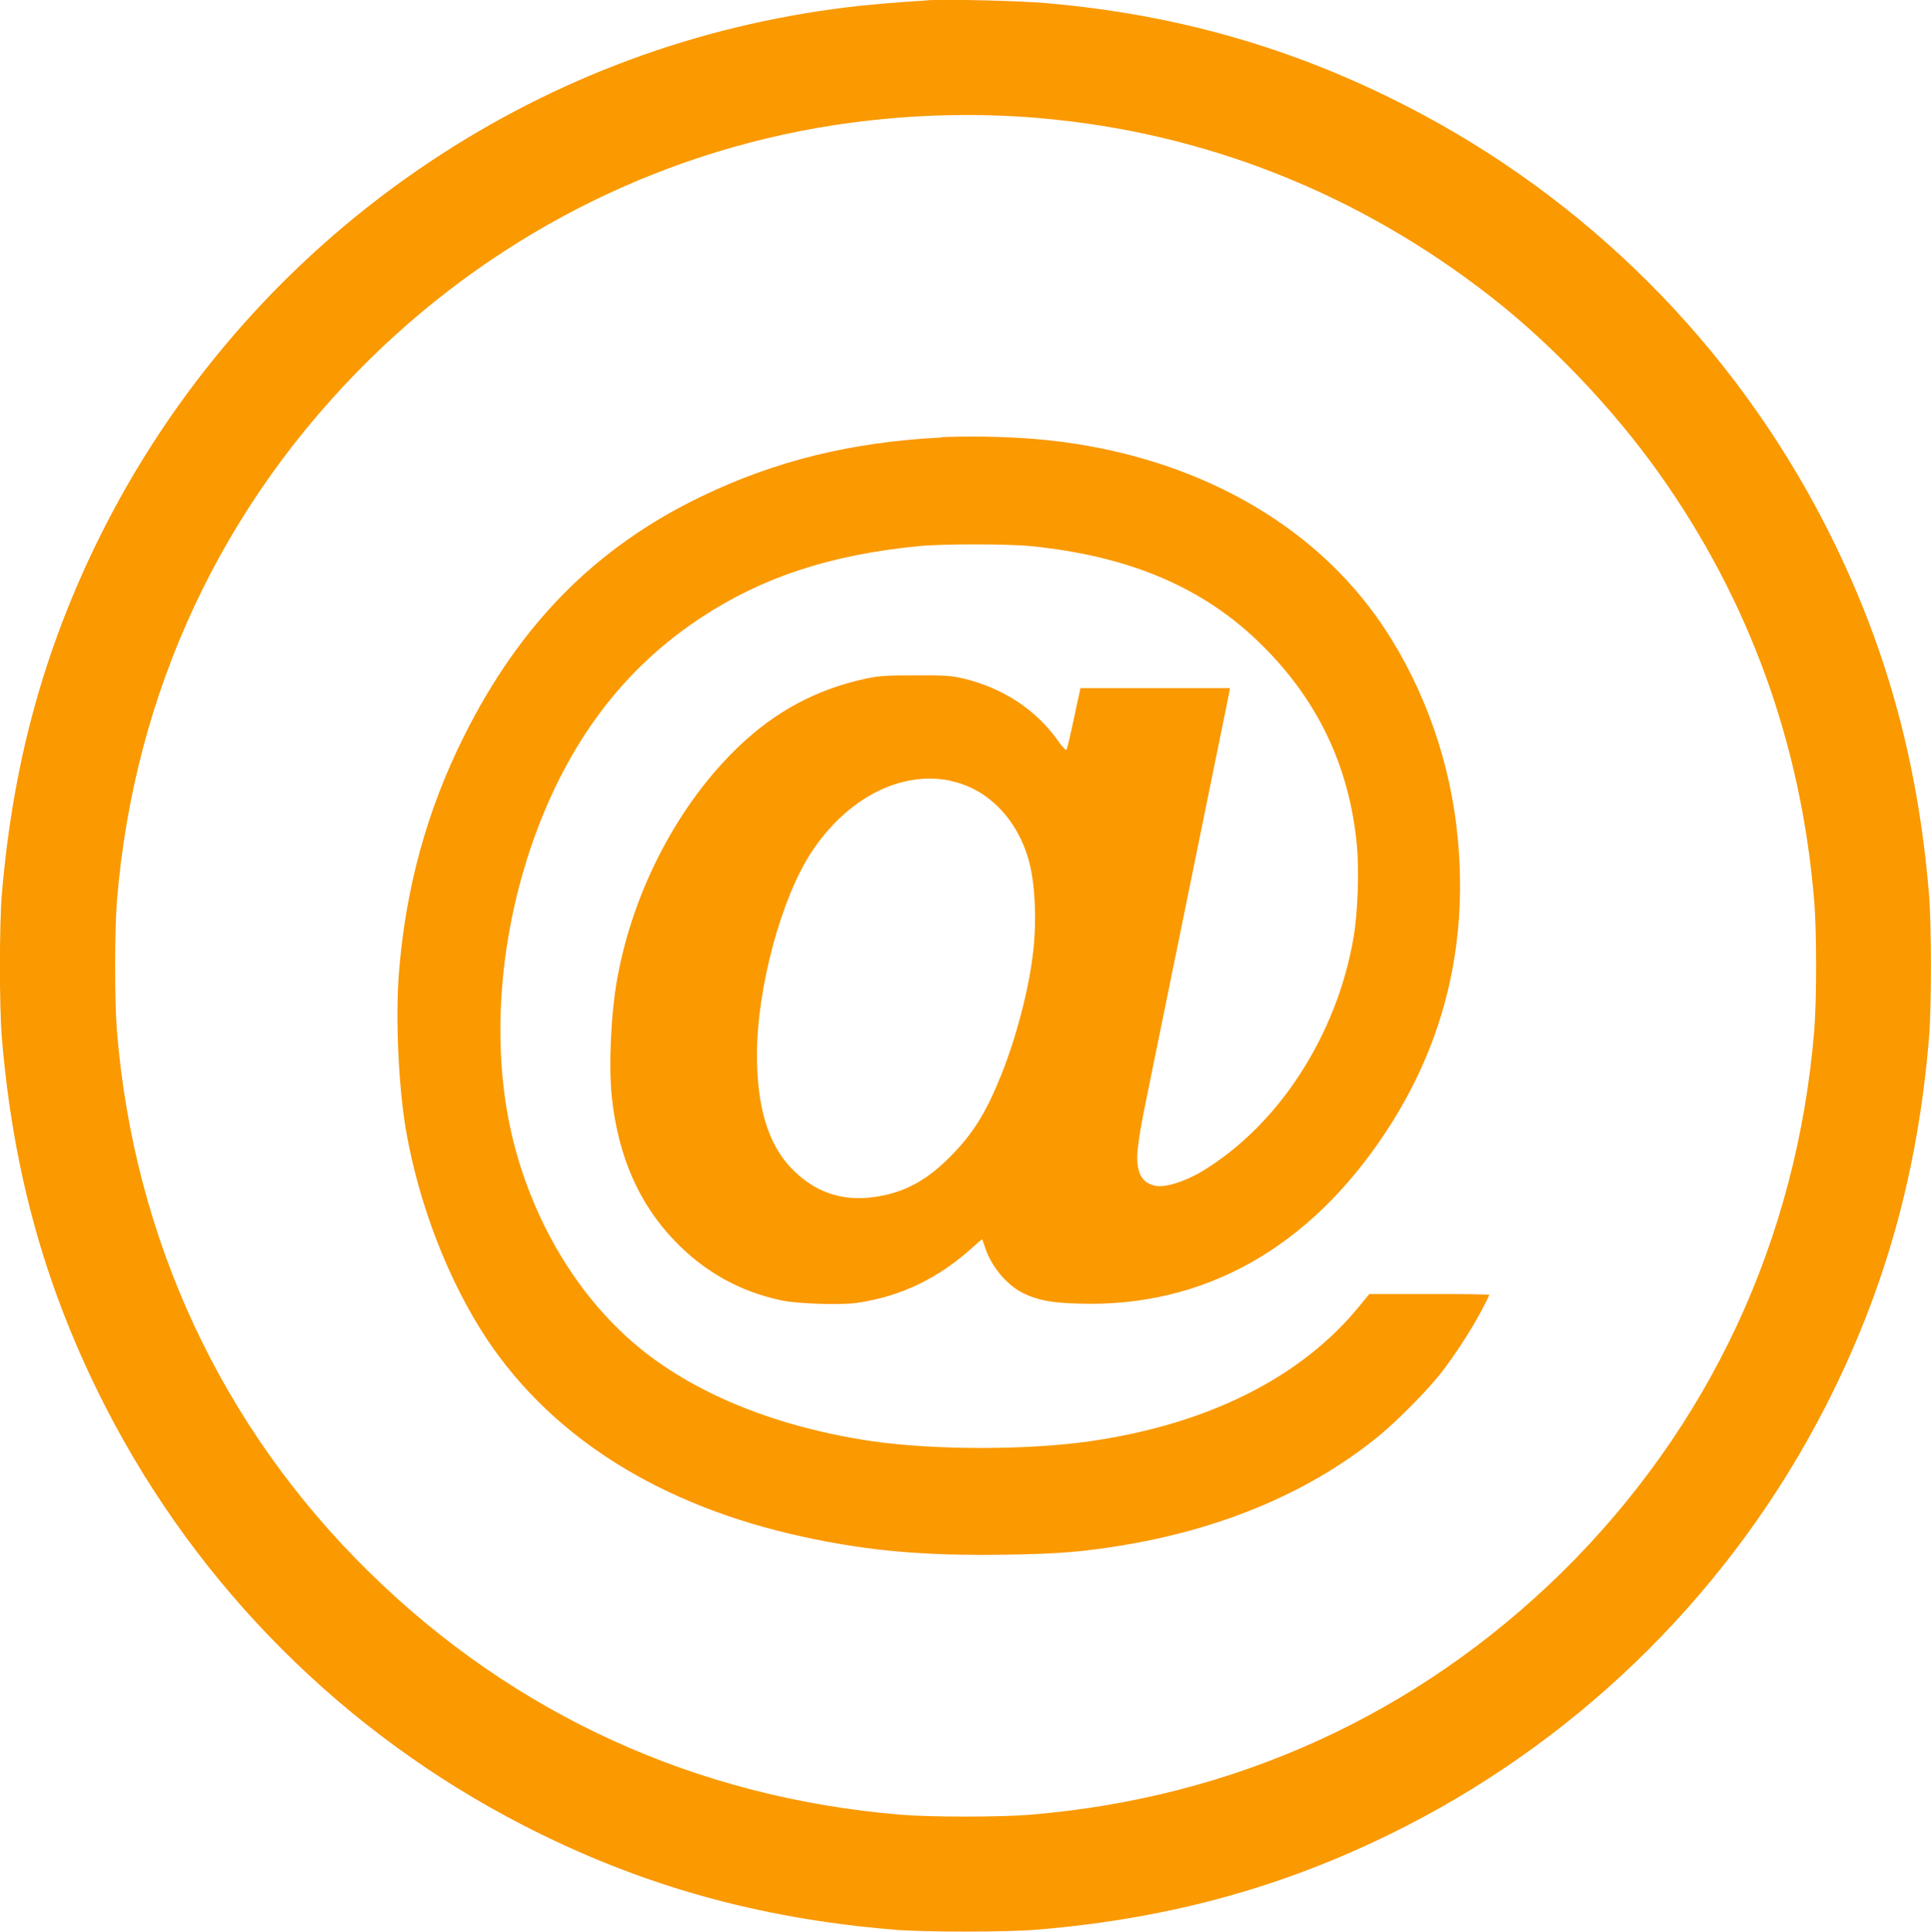 <?xml version="1.0" encoding="UTF-8"?>
<svg id="Calque_1" data-name="Calque 1" xmlns="http://www.w3.org/2000/svg" viewBox="0 0 135 135.03">
  <defs>
    <style>
      .cls-1 {
        fill: #FA9900;
      }
    </style>
  </defs>
  <path class="cls-1" d="M64.81.03c-2.28.14-4.13.3-5.6.48-10.5,1.29-20.34,4.93-29.14,10.79-9.58,6.38-17.4,15.13-22.66,25.36C3.25,44.77.93,53,.13,62.51c-.18,2.04-.18,7.99,0,10.03.79,9.51,3.11,17.75,7.28,25.87,6.44,12.54,16.66,22.76,29.2,29.2,8.12,4.17,16.35,6.49,25.87,7.28,2.04.18,7.99.18,10.03,0,9.51-.79,17.75-3.11,25.87-7.28,12.53-6.44,22.76-16.67,29.2-29.2,4.17-8.12,6.49-16.35,7.28-25.87.18-2.04.18-7.99,0-10.03-.79-9.51-3.11-17.75-7.28-25.87-6.44-12.54-16.66-22.76-29.2-29.2-7.95-4.09-16.16-6.44-25.23-7.22-1.73-.16-7.03-.29-8.34-.2ZM72.61,8.25c11.59.99,22.39,5.27,31.68,12.54,4.23,3.31,8.49,7.79,11.68,12.27,6.31,8.87,9.97,18.93,10.87,29.98.17,2.04.17,6.94,0,8.97-1.2,14.62-7.32,27.74-17.65,37.91-10.13,9.94-22.93,15.77-37.2,16.94-2.04.17-6.94.17-8.97,0-14.27-1.17-27.04-6.98-37.19-16.94-10.34-10.13-16.48-23.33-17.66-37.91-.16-2.04-.16-6.94,0-8.97,1.18-14.61,7.32-27.75,17.71-37.96,9.21-9.04,20.96-14.81,33.6-16.5,4.39-.58,8.78-.7,13.13-.33Z"/>
  <path class="cls-1" d="M65.84,30.58c-6.32.32-11.6,1.62-16.82,4.13-7.39,3.57-12.68,8.92-16.62,16.83-2.57,5.16-4.04,10.55-4.51,16.46-.25,3.17-.03,7.97.49,11,.91,5.23,2.96,10.51,5.62,14.55,4.61,6.96,12.21,11.72,22.15,13.88,4.55.99,8.41,1.33,14.09,1.25,3.77-.05,5.65-.21,8.56-.71,6.95-1.19,13.01-3.81,17.67-7.65,1.24-1.02,3.33-3.14,4.25-4.31s2.12-3.01,2.81-4.31c.33-.61.59-1.15.59-1.18,0-.04-1.89-.07-4.19-.06h-4.2l-.74.9c-4.04,4.93-10.5,8.17-18.65,9.37-4.4.65-11.02.65-15.42.01-6.47-.96-12.08-3.19-16.07-6.4-4.21-3.39-7.42-8.57-8.92-14.4-1.7-6.62-1.09-14.77,1.65-22.01,2.47-6.5,6.24-11.36,11.5-14.8,4.25-2.79,8.96-4.34,15.1-4.95,1.64-.17,6.29-.17,7.92,0,6.94.7,12.14,2.93,16.17,6.96,3.89,3.86,6.06,8.46,6.59,13.9.17,1.77.07,4.72-.22,6.44-1.16,6.87-5.25,13.18-10.6,16.4-1.21.73-2.61,1.16-3.28,1.01-1.08-.23-1.44-1.15-1.16-3.03.18-1.31.13-1.02,2.16-10.95.41-2.01.79-3.85.84-4.12s.43-2.11.84-4.12.79-3.85.84-4.12.43-2.11.84-4.12.78-3.8.81-3.99l.06-.34h-10.45l-.45,2.08c-.24,1.15-.48,2.15-.52,2.22-.04.08-.29-.16-.64-.67-1.53-2.14-3.83-3.64-6.57-4.3-.87-.2-1.28-.23-3.36-.22-2.07,0-2.52.03-3.48.23-3.41.74-6.28,2.27-8.85,4.72-4.23,4.03-7.39,10.05-8.51,16.21-.45,2.46-.62,6.22-.38,8.39.46,4.12,1.9,7.39,4.38,9.97,2.11,2.2,4.62,3.59,7.56,4.19,1.1.22,4.06.32,5.17.16,3.08-.44,5.76-1.73,8.16-3.93.33-.3.61-.53.62-.51s.12.31.22.62c.43,1.29,1.48,2.54,2.59,3.11,1.03.52,2.01.71,3.99.76,8.67.26,16.02-3.84,21.4-11.97,4.22-6.38,5.88-13.54,4.96-21.36-.62-5.3-2.62-10.53-5.62-14.72-5.08-7.08-13.71-11.56-23.93-12.4-1.96-.16-4.58-.21-6.46-.12ZM66.5,54.6c2.62.55,4.73,2.77,5.48,5.76.39,1.57.5,3.98.26,6.09-.27,2.55-1.17,6.04-2.27,8.76-1.05,2.61-1.98,4.1-3.62,5.73s-3.2,2.46-5.25,2.74c-2.27.32-4.2-.36-5.8-2.04-1.59-1.67-2.38-4.25-2.38-7.89,0-4.69,1.7-10.99,3.83-14.21,2.49-3.77,6.25-5.69,9.73-4.96Z"/>
</svg>